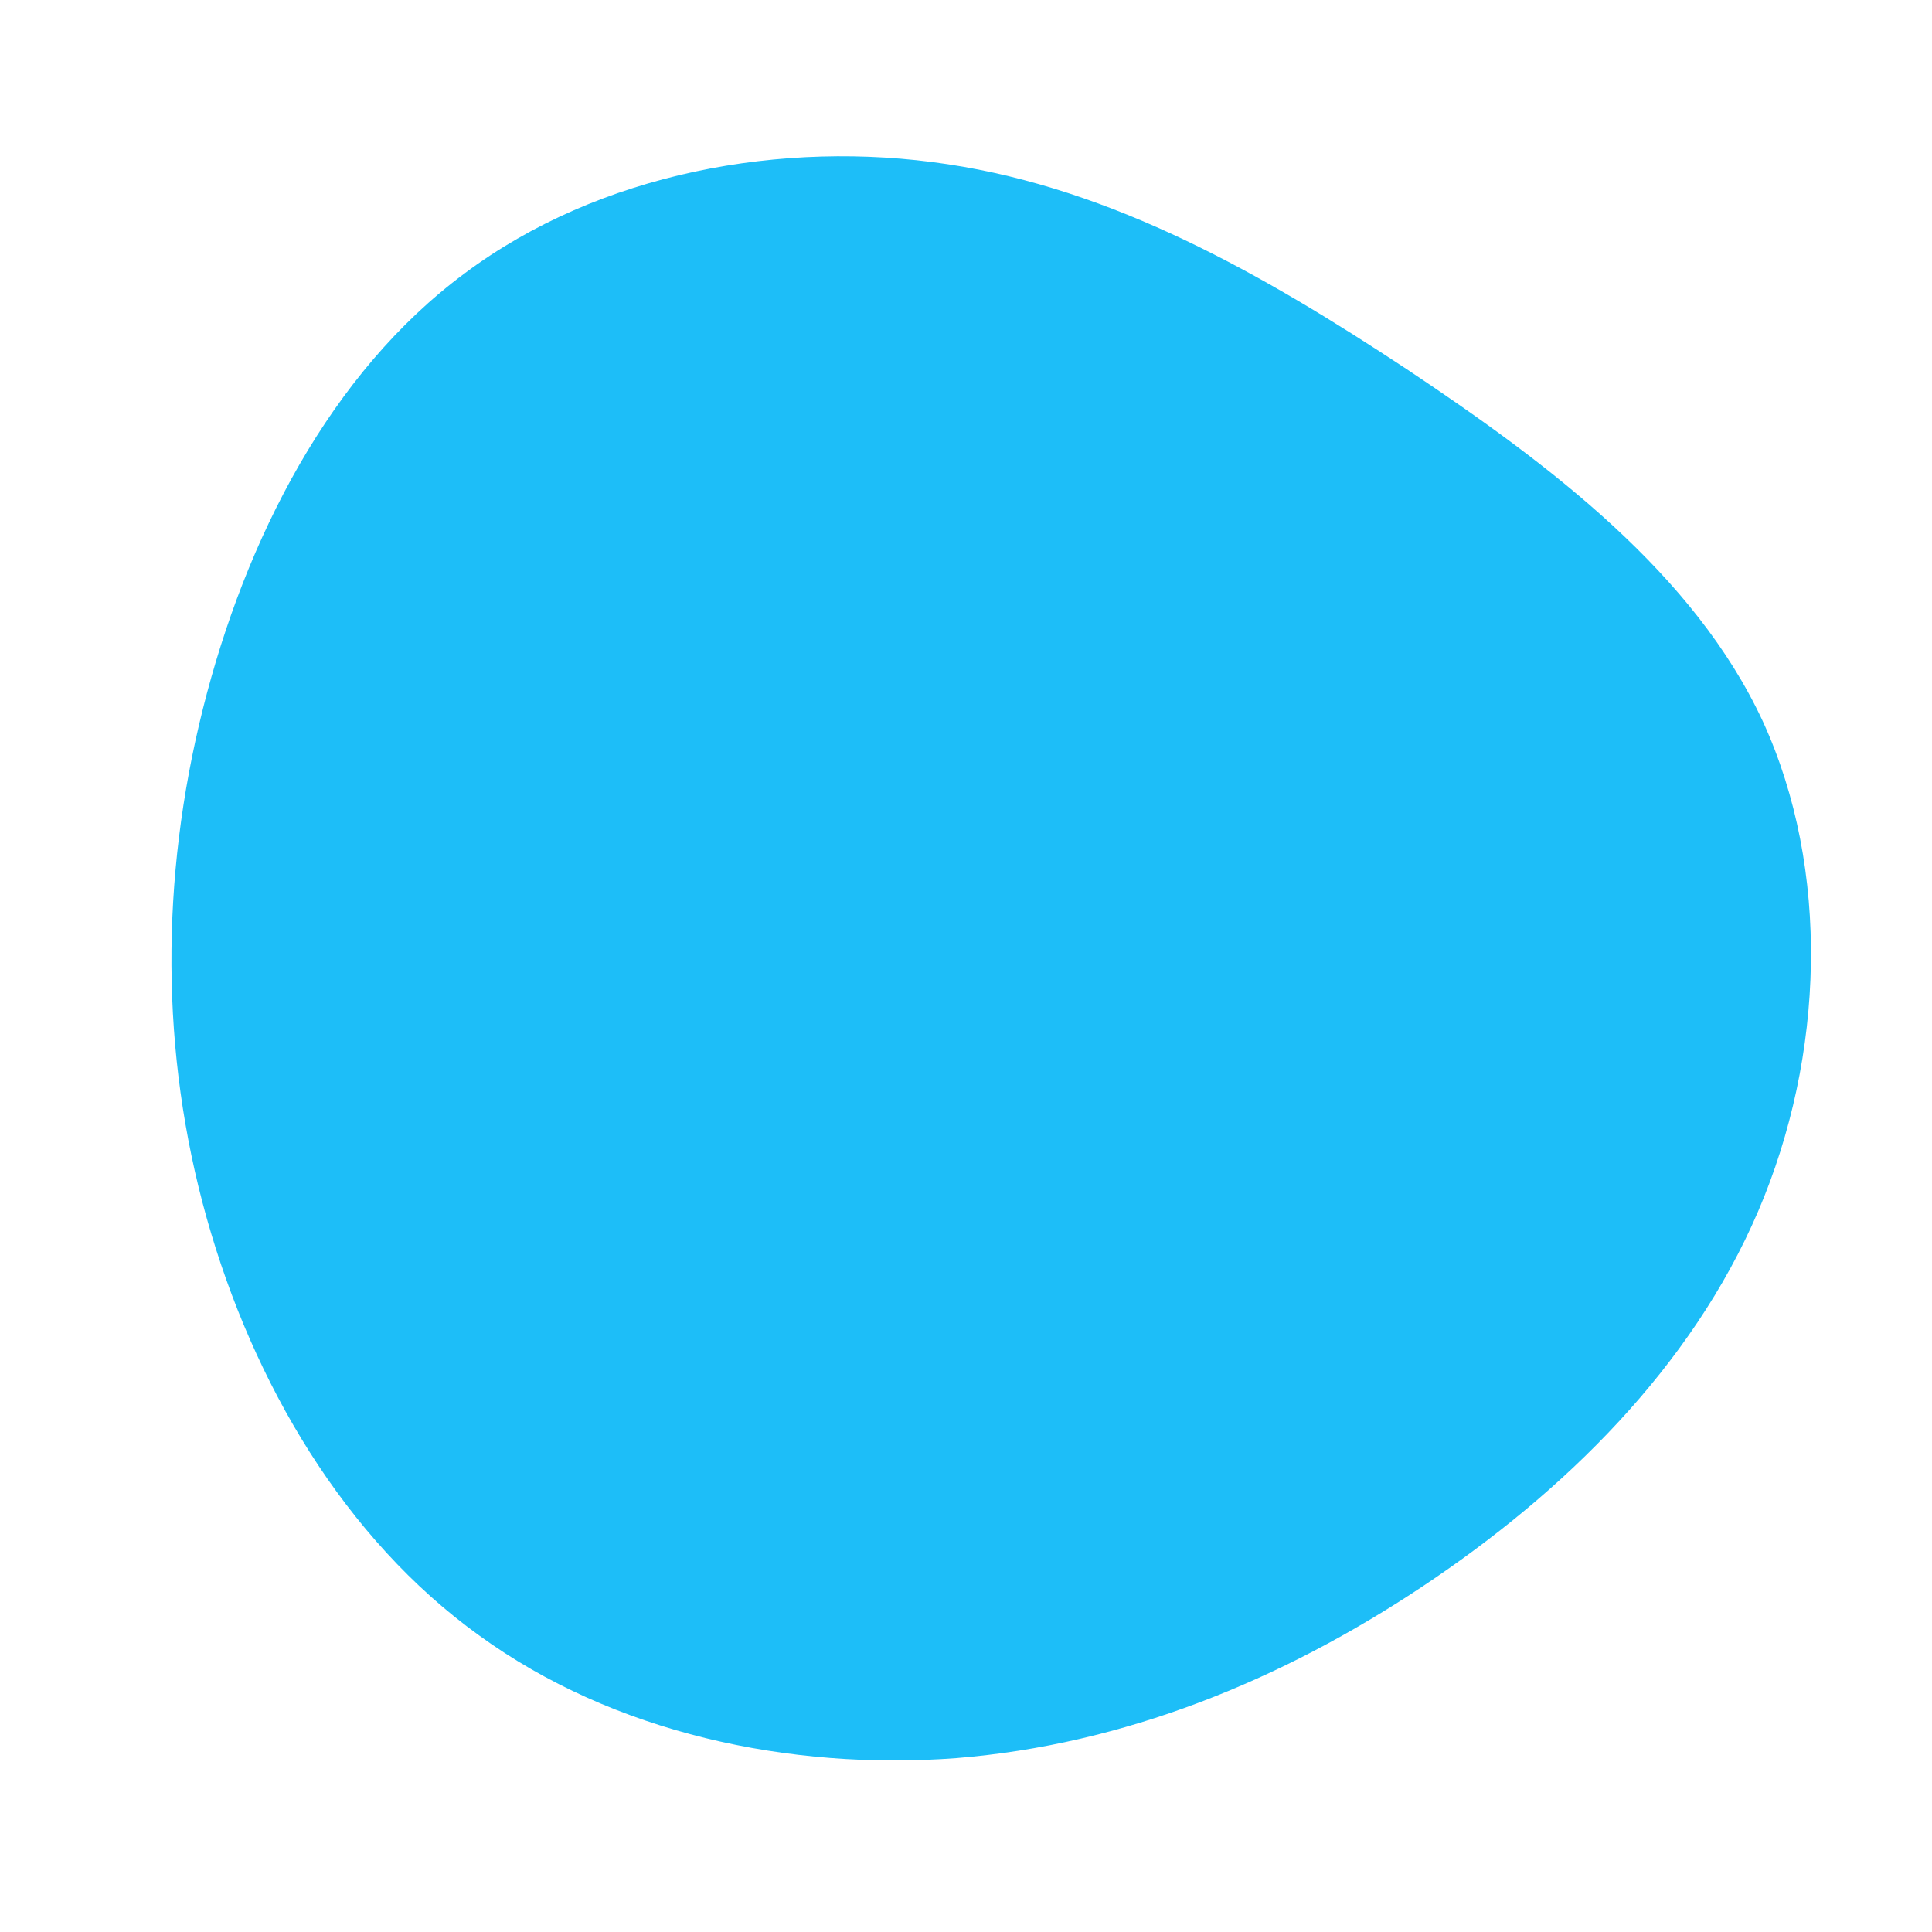 <svg xmlns="http://www.w3.org/2000/svg" viewBox="0 0 200 200"><path fill="#1DBEF8" d="M45.6,-61.8C60.6,-51.8,75.4,-40.6,82.5,-25.3C89.5,-10,88.9,9.3,82,25.4C75.1,41.5,62,54.4,47.3,64.2C32.6,74,16.3,80.6,-1,82C-18.3,83.3,-36.5,79.4,-50.4,69.3C-64.3,59.3,-73.8,43.2,-78.6,26.1C-83.4,9,-83.4,-9,-79,-26.6C-74.6,-44.2,-65.8,-61.4,-51.9,-71.7C-38,-82.1,-19,-85.6,-1.9,-83C15.3,-80.4,30.6,-71.7,45.6,-61.8Z" transform="translate(100 100)"></path></svg>